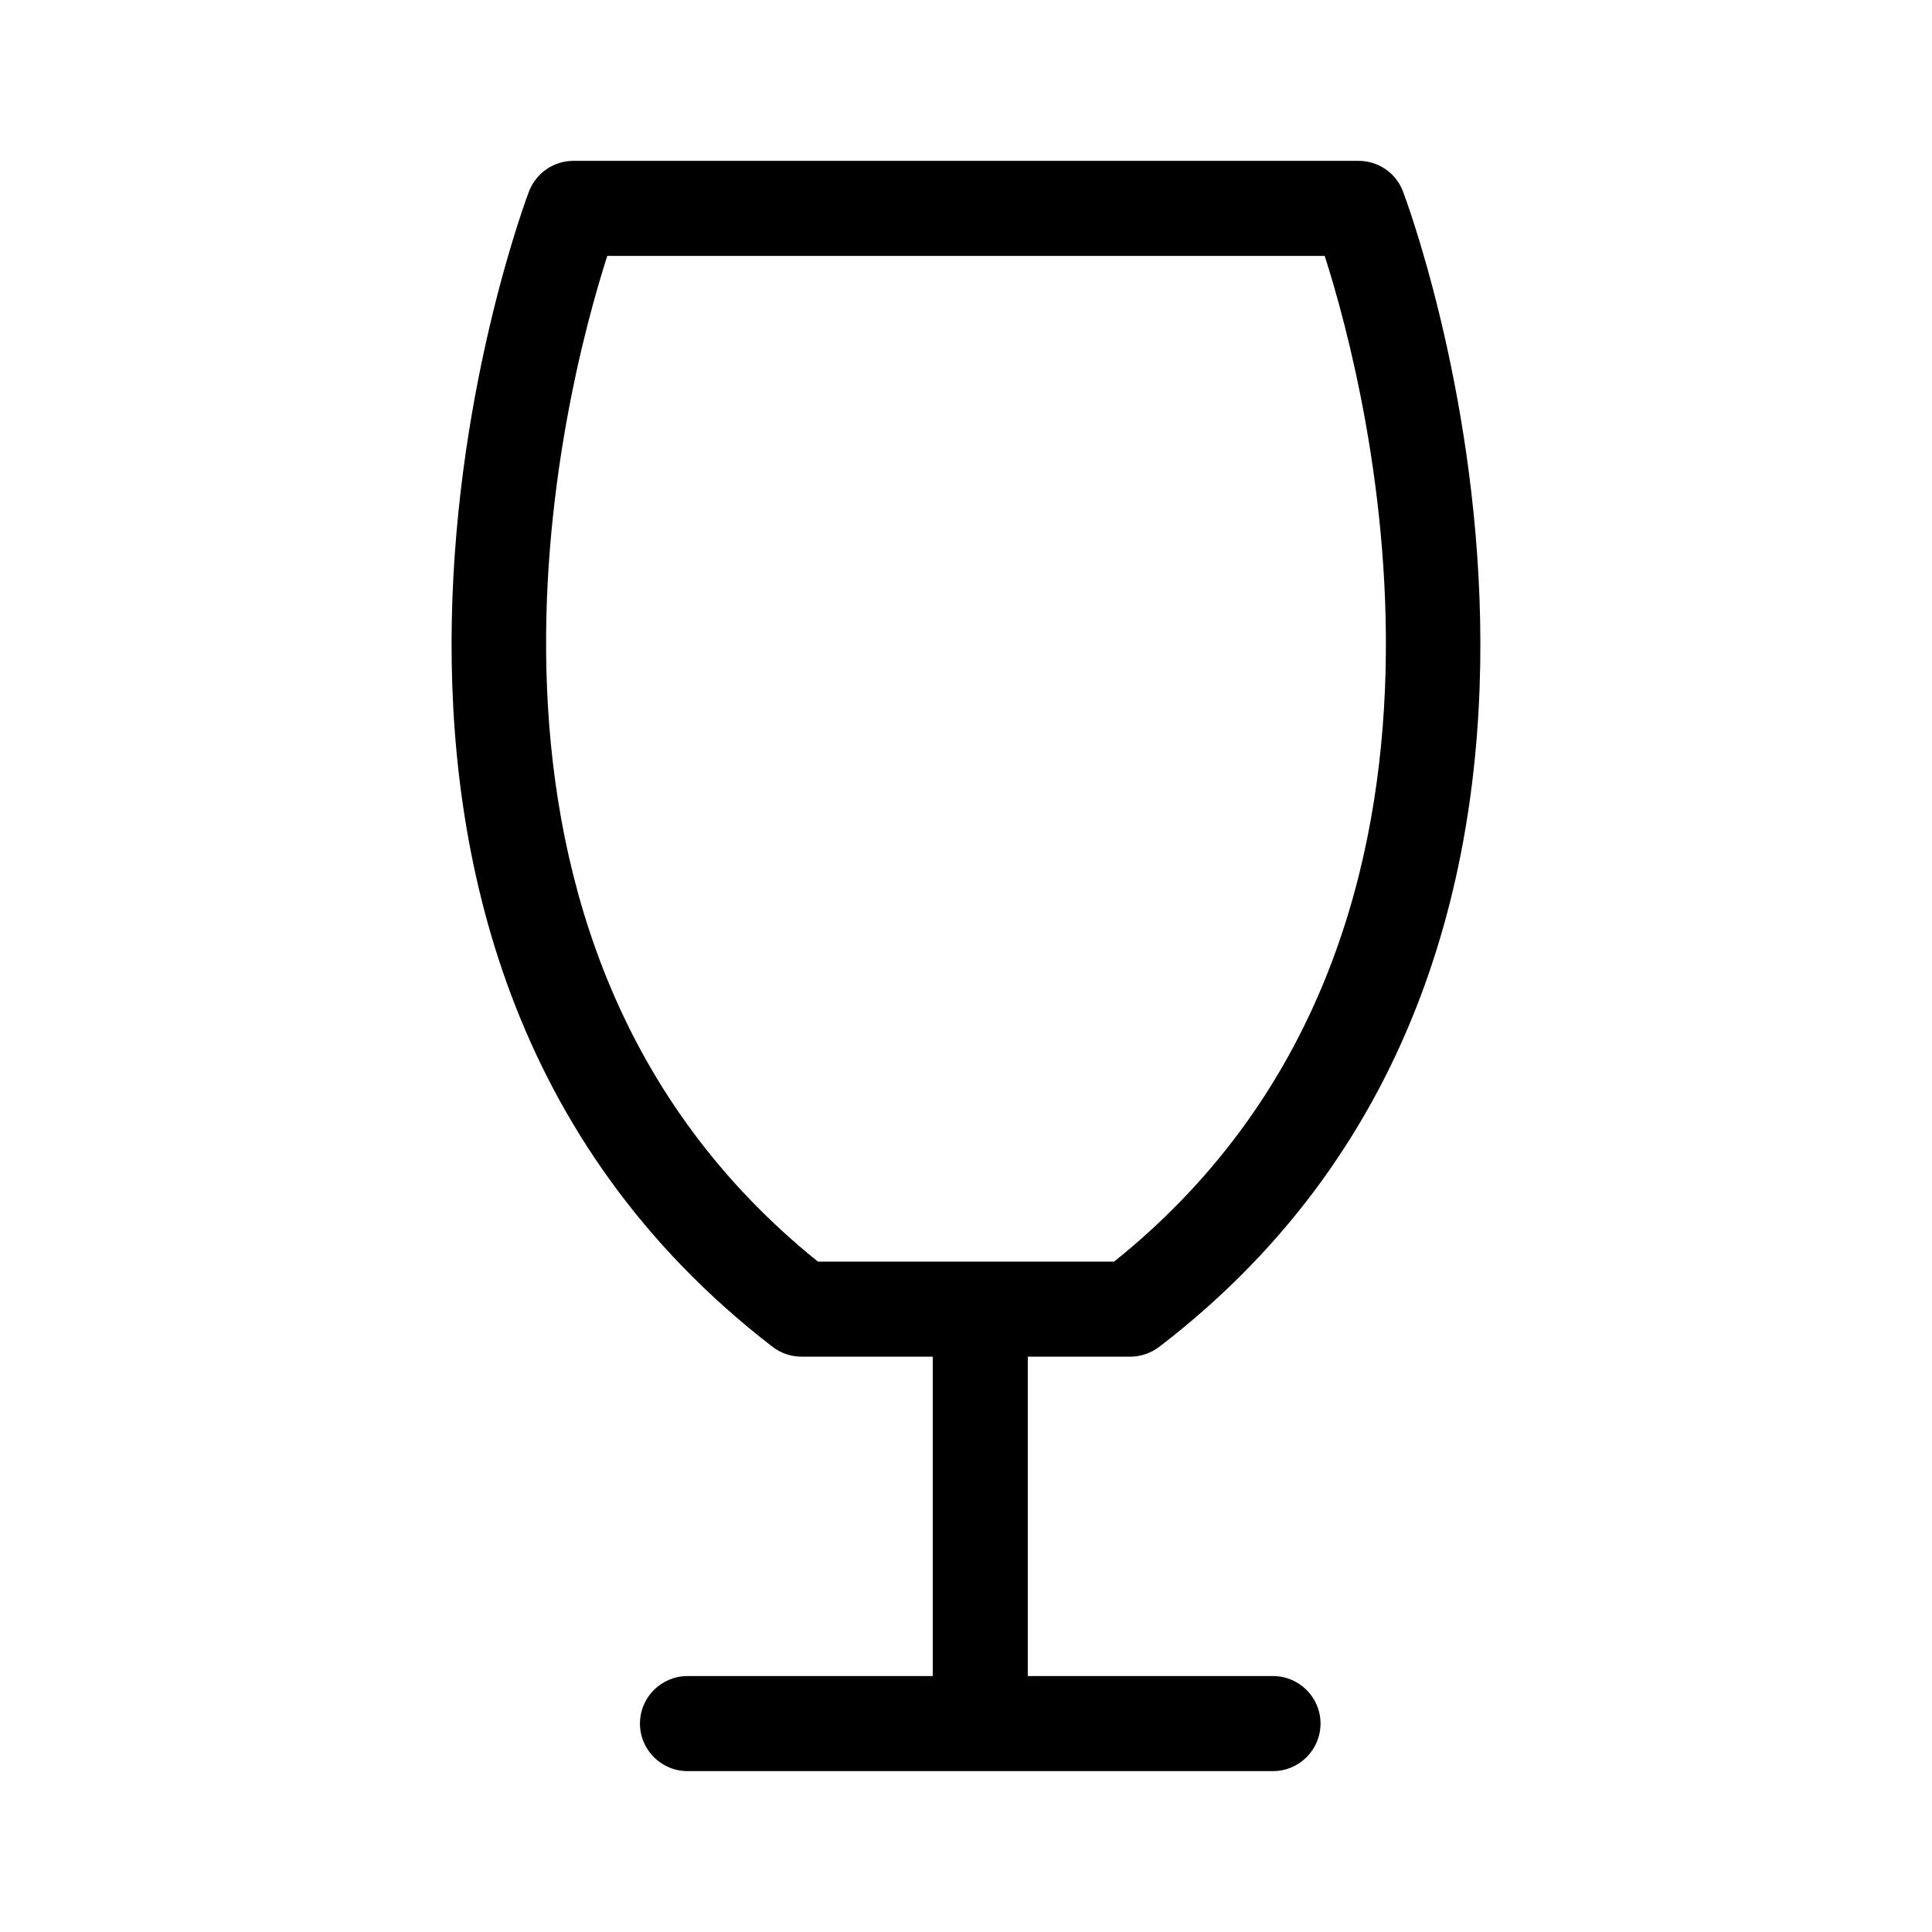 <?xml version="1.0" encoding="UTF-8"?>
<!-- Uploaded to: ICON Repo, www.iconrepo.com, Generator: ICON Repo Mixer Tools -->
<svg fill="#000000" width="800px" height="800px" version="1.1" viewBox="144 144 512 512" xmlns="http://www.w3.org/2000/svg">
 <g>
  <path d="m443.58 503.53h-87.16c-2.769 0-5.492-0.906-7.707-2.621-139.86-107.81-65.242-304.3-64.488-306.27 1.914-4.836 6.551-8.012 11.738-8.012h208.07c5.188 0 9.875 3.176 11.738 8.012 0.754 1.965 75.371 199-64.539 306.27-2.215 1.664-4.887 2.621-7.656 2.621zm-82.777-25.191h78.441c105.55-84.539 67.258-230.8 55.82-266.52h-190.13c-11.438 35.621-49.727 181.57 55.82 266.52z"/>
  <path d="m403.78 604.8c-6.953 0-12.594-5.644-12.594-12.594v-95.219c0-6.953 5.644-12.594 12.594-12.594 6.953 0 12.594 5.644 12.594 12.594v95.219c0 6.953-5.644 12.594-12.594 12.594z"/>
  <path d="m481.36 613.36h-155.17c-6.953 0-12.594-5.644-12.594-12.594 0-6.953 5.644-12.594 12.594-12.594h155.17c6.953 0 12.594 5.644 12.594 12.594 0 6.953-5.644 12.594-12.594 12.594z"/>
 </g>
</svg>